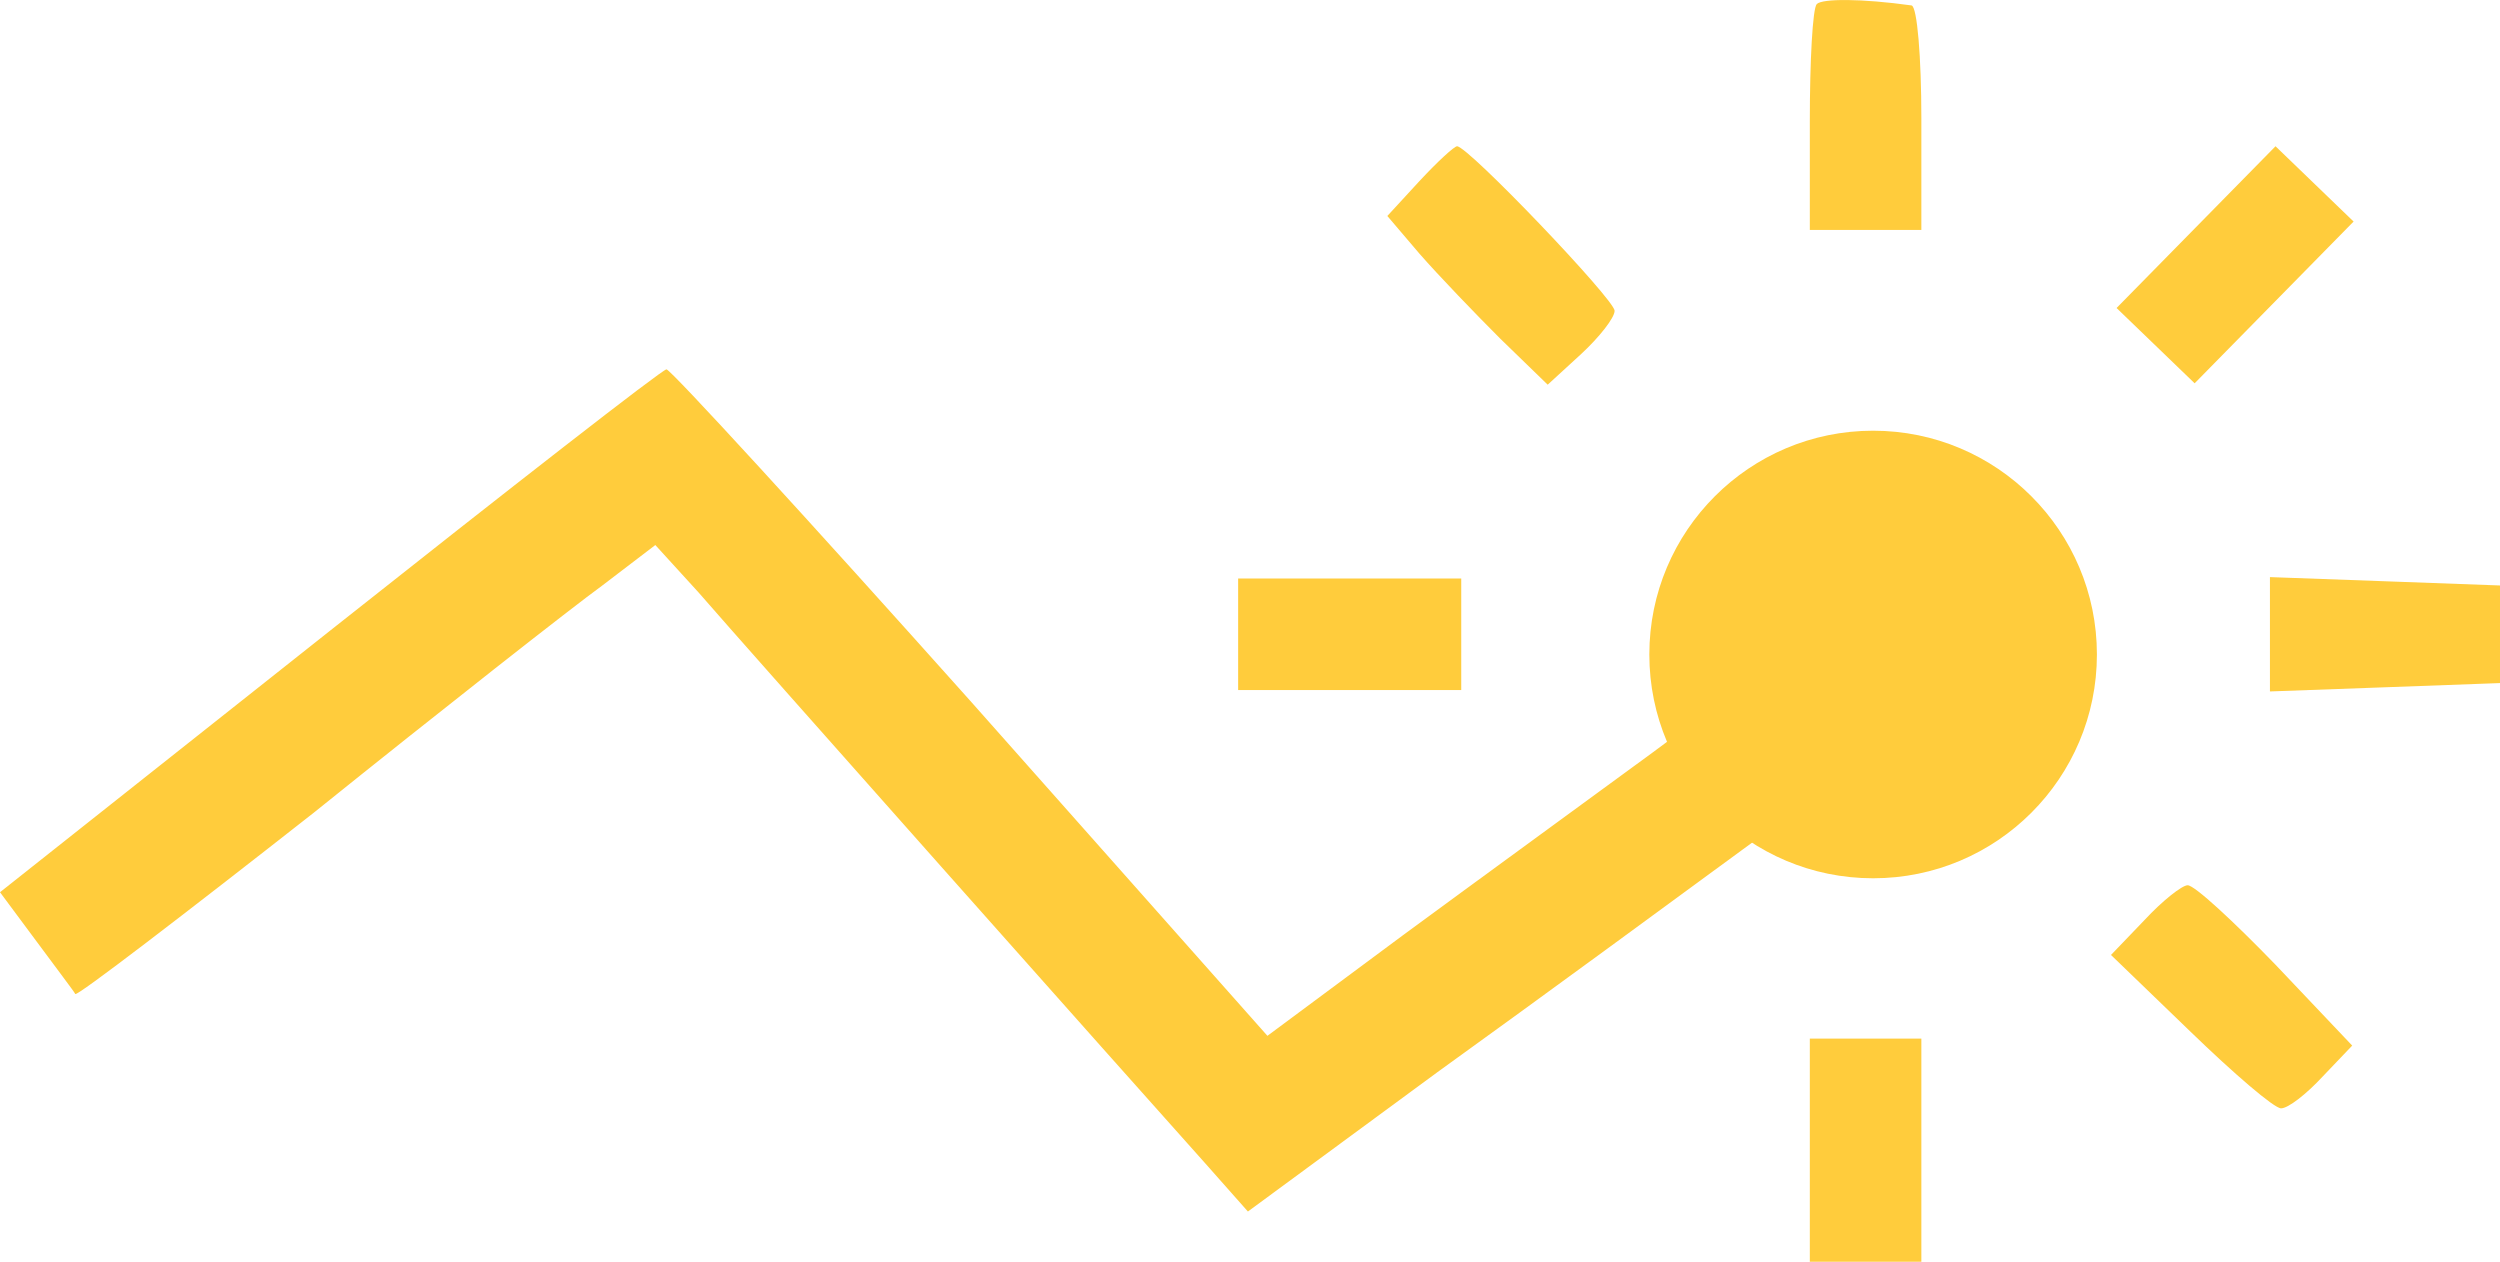 <?xml version="1.0" encoding="UTF-8"?>
<!DOCTYPE svg PUBLIC '-//W3C//DTD SVG 1.0//EN'
          'http://www.w3.org/TR/2001/REC-SVG-20010904/DTD/svg10.dtd'>
<svg height="90.49" viewBox="0 0 179.3 90.49" width="179.3" xmlns="http://www.w3.org/2000/svg" xmlns:xlink="http://www.w3.org/1999/xlink"
><g fill="#ffcc3c"
  ><path d="m130.3.29c-.3.3-.5,4.1-.5,8.4v7.8h8v-8c0-4.4-.3-8-.7-8.1-3.6-.5-6.4-.5-6.8-.1Z"
    /><path d="m101.8,12.99l-2.3,2.5,2.3,2.7c1.4,1.6,4,4.3,5.8,6.1l3.4,3.3,2.4-2.2c1.3-1.2,2.4-2.6,2.4-3.1,0-.8-10.5-11.8-11.3-11.8-.2,0-1.4,1.1-2.7,2.5Z"
    /><path d="m157.5,16.29l-5.7,5.8,2.8,2.7,2.8,2.7,5.7-5.8,5.7-5.8-2.8-2.7-2.8-2.7-5.7,5.8Z"
    /><path d="m23.6,45.29L0,63.99l2.6,3.5c1.4,1.9,2.7,3.6,2.8,3.8s7.8-5.7,17.1-13c9.2-7.4,18.5-14.7,20.7-16.3l3.8-2.9,3.1,3.4c3.2,3.7,31.1,35.1,36.3,40.9l3.1,3.5,13.6-10c7.5-5.4,17.3-12.6,21.8-15.9,10-7.3,9.9-7.3,9.9-4.1,0,2.4.3,2.6,4.5,2.6h4.5v-22h-22v4.5c0,4.1.2,4.5,2.5,4.5,1.4,0,2.5.3,2.5.7-.1.5-3.8,3.5-8.3,6.8s-12.6,9.2-17.9,13.1l-9.7,7.2-21.2-23.9c-11.7-13.1-21.6-23.9-21.9-23.9s-11.2,8.5-24.2,18.8Z"
    /><path d="m88.8,45.49v4h16v-8h-16v4Z"
    /><path d="m162.8,45.49v4.1l8.3-.3,8.2-.3v-7l-8.2-.3-8.3-.3v4.1Z"
    /><path d="m153.8,65.99l-2.4,2.5,5.7,5.5c3.1,3,6,5.5,6.5,5.5s1.8-1,3-2.3l2.1-2.2-5.5-5.8c-3-3.1-5.8-5.7-6.3-5.7-.4,0-1.8,1.1-3.1,2.5Z"
    /><path d="m129.8,82.49v8h8v-16h-8v8Z"
    /><circle cx="134.34" cy="46.94" r="16.05"
  /></g
></svg
>
